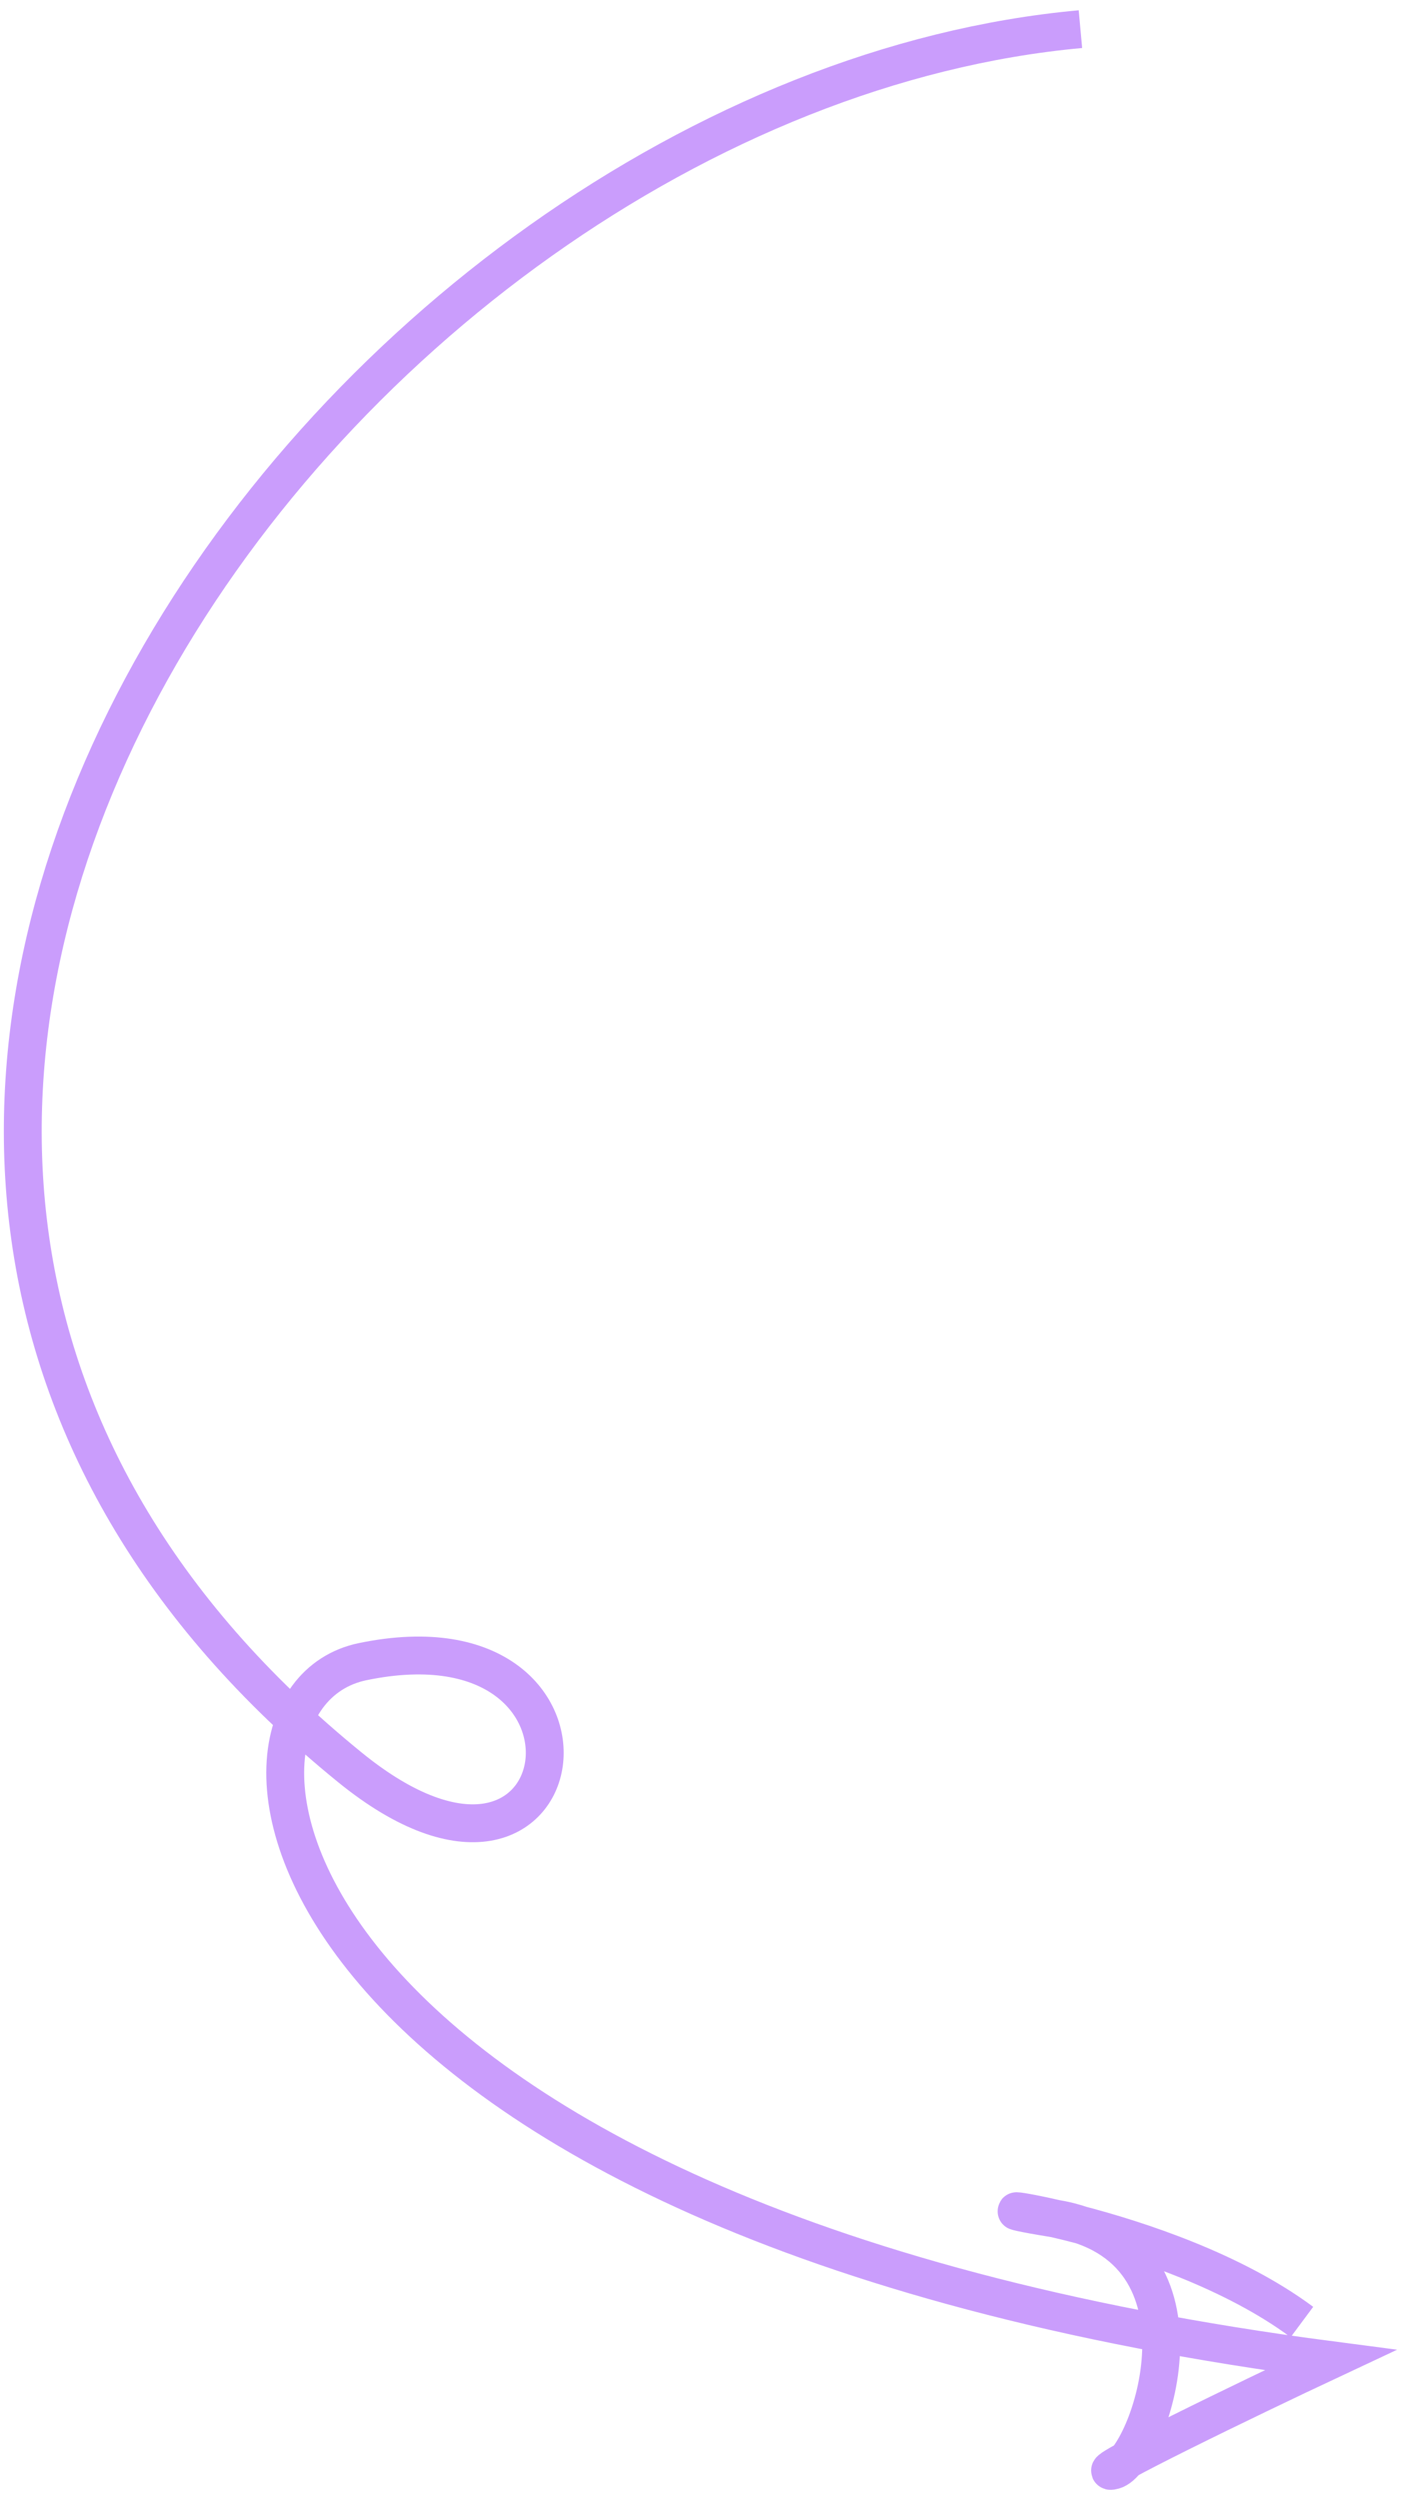 <?xml version="1.0" encoding="UTF-8"?> <svg xmlns="http://www.w3.org/2000/svg" width="74" height="132" viewBox="0 0 74 132" fill="none"> <path d="M57.067 1.539C17.505 5.138 -22.649 59.907 18.492 93.315C30.673 103.206 33.401 84.764 19.147 87.728C9.515 89.731 13.376 117.177 70.27 124.6C66.068 126.57 57.189 130.864 58.831 130.419C60.677 129.919 64.699 118.585 55.661 117.117C48.778 115.999 61.54 117.223 68.766 122.591" stroke="#CA9DFC" stroke-width="2"></path> </svg> 